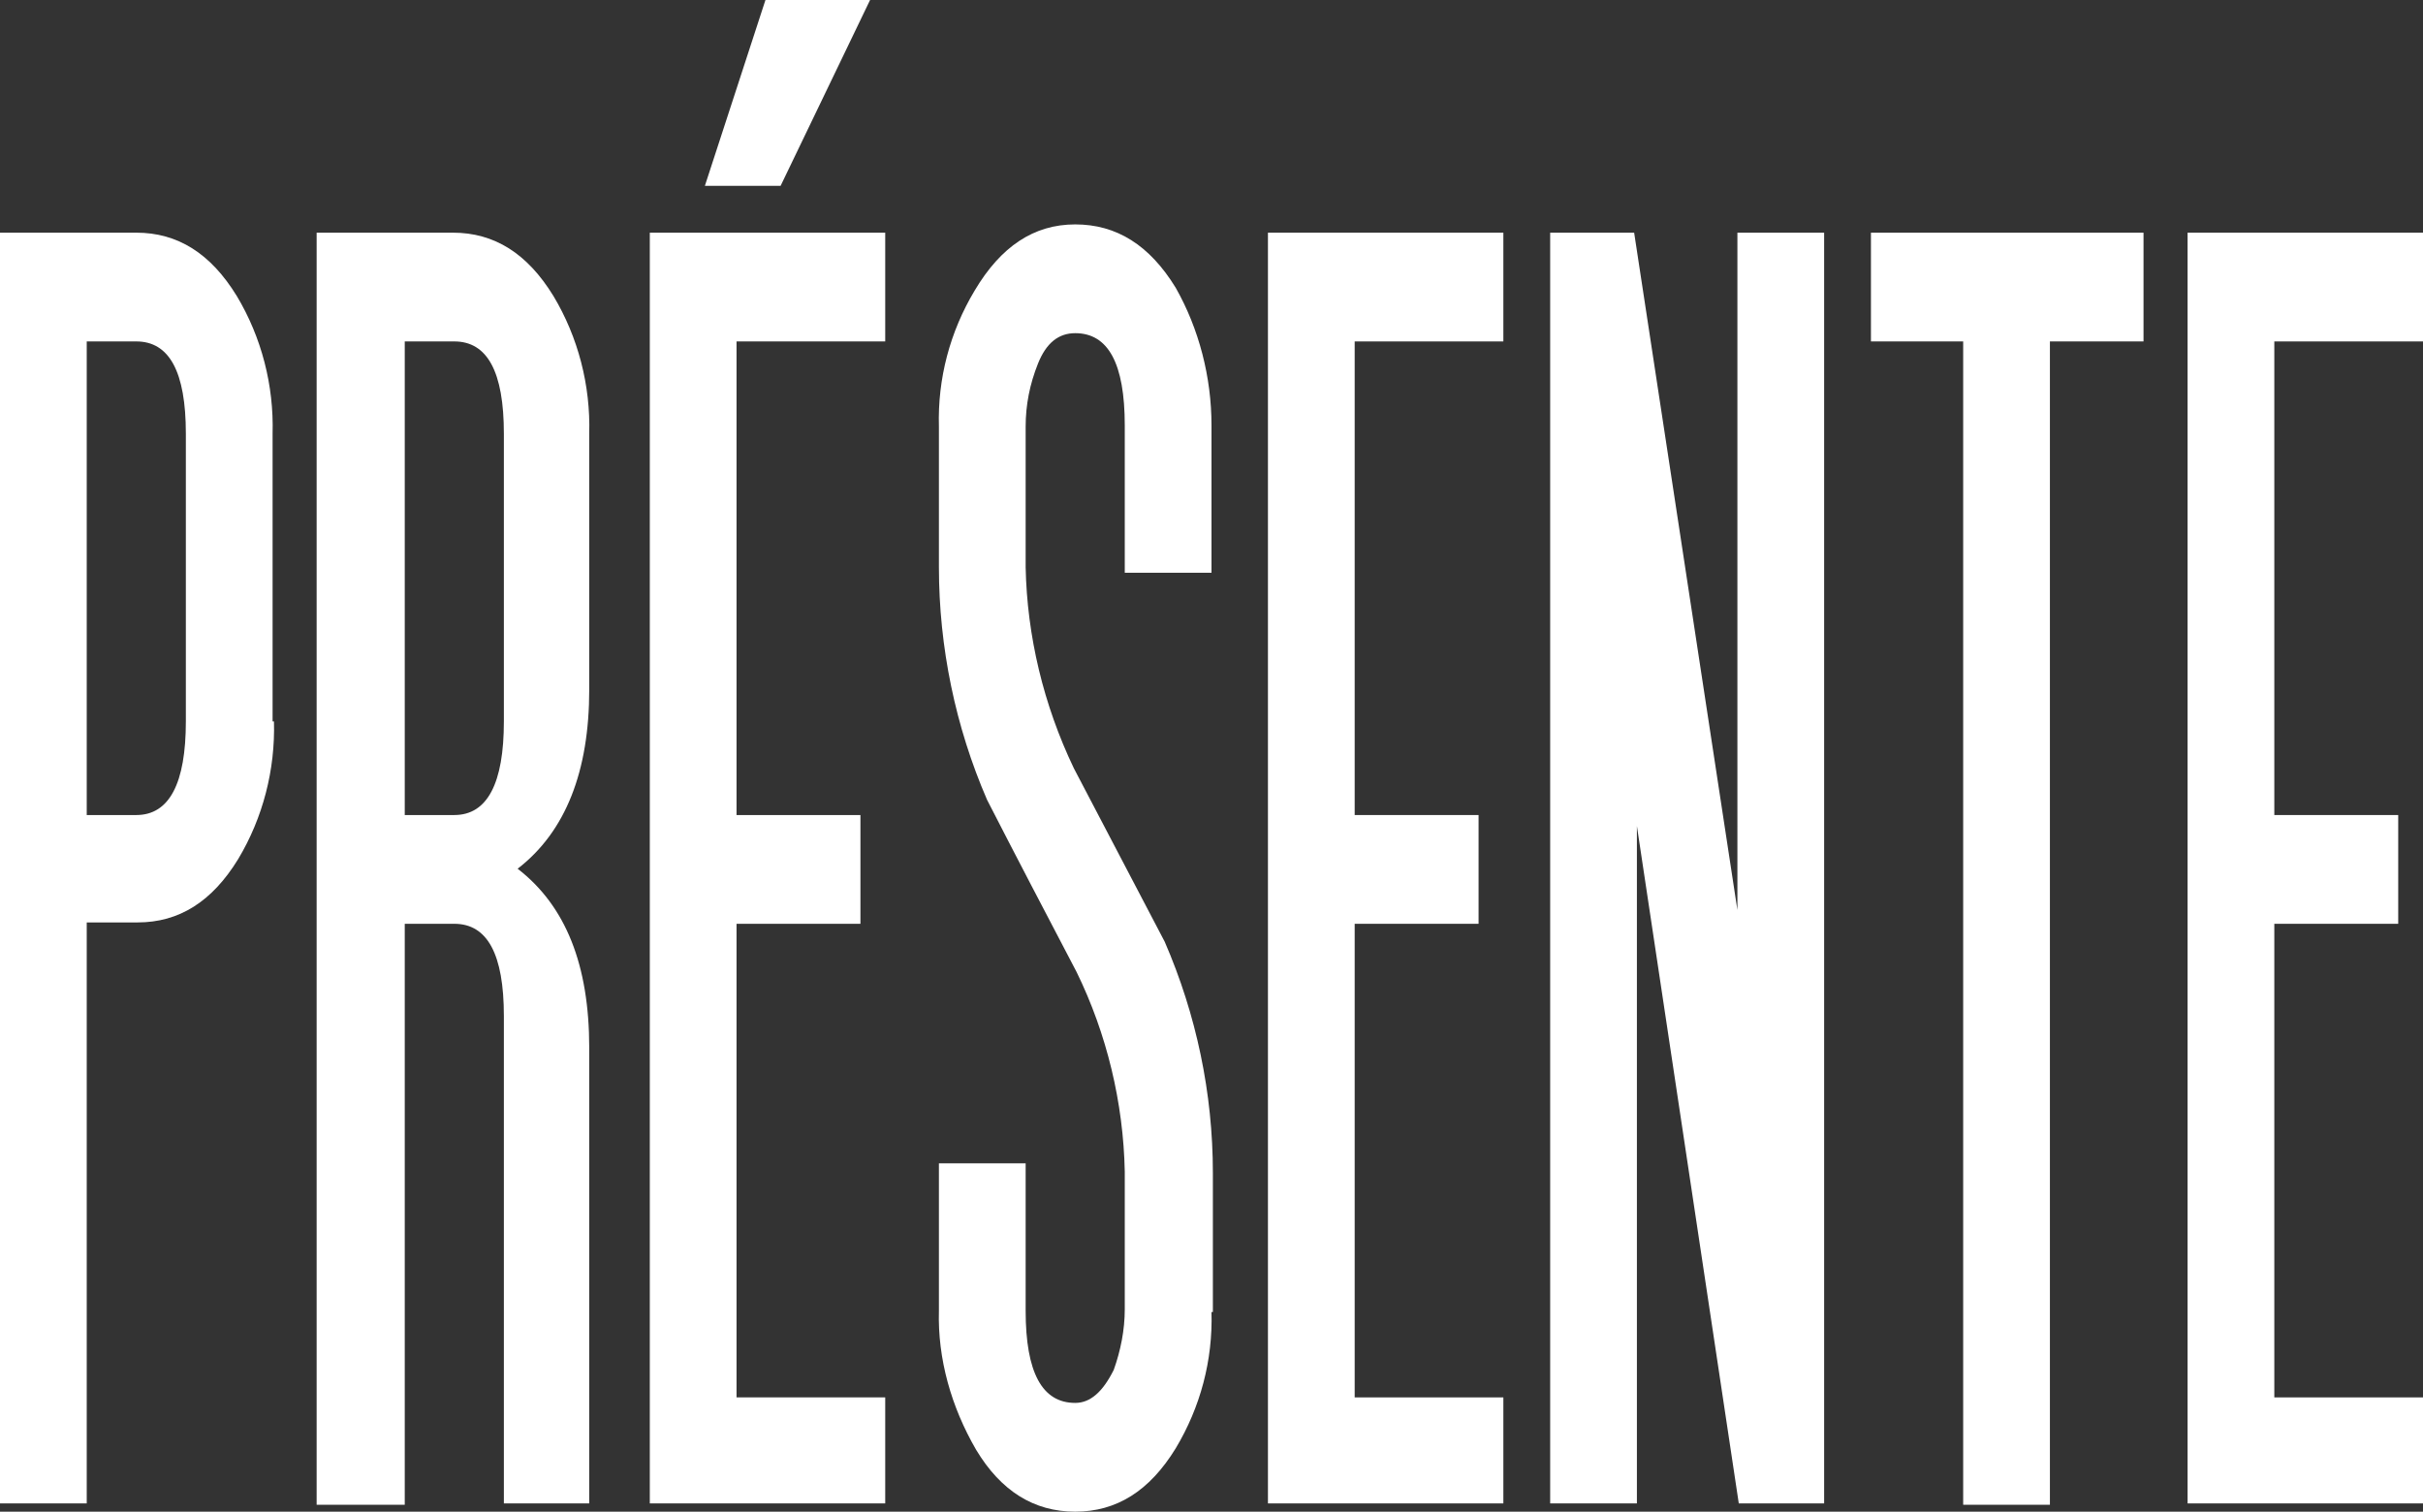 <?xml version="1.0" encoding="UTF-8"?> <svg xmlns="http://www.w3.org/2000/svg" xmlns:xlink="http://www.w3.org/1999/xlink" version="1.1" id="Calque_1" x="0px" y="0px" viewBox="0 0 176 109.8" style="enable-background:new 0 0 176 109.8;" xml:space="preserve"><rect x="0" y="0" width="176" height="109.8" fill="#333333" stroke="none"/> <style type="text/css"> .st0{fill:#FFFFFF;} </style> <g> <path class="st0" d="M19.9,52.4c0.1,3.5-0.8,7-2.6,10c-1.9,3.1-4.3,4.6-7.3,4.6H6.3v42.2H0V16.9h9.9c3,0,5.4,1.5,7.3,4.6 c1.8,3,2.7,6.5,2.6,10V52.4z M13.5,31.5c0-4.5-1.2-6.7-3.6-6.7H6.3v34.4h3.6c2.4,0,3.6-2.3,3.6-6.8V31.5z"></path> <path class="st0" d="M36.6,109.2V73.8c0-4.5-1.2-6.7-3.6-6.7h-3.6v42.2H23V16.9h9.9c3,0,5.4,1.5,7.3,4.6c1.8,3,2.7,6.5,2.6,10v18.6 c0,5.9-1.7,10.3-5.2,13c3.5,2.7,5.2,7,5.2,13v33.1L36.6,109.2z M36.6,31.5c0-4.5-1.2-6.7-3.6-6.7h-3.6v34.4h3.6 c2.4,0,3.6-2.3,3.6-6.8L36.6,31.5z"></path> <path class="st0" d="M47.2,109.2V16.9h17.1v7.9H53.5v34.4h9v7.9h-9v34.4h10.8v7.7H47.2z M56.7,13.5h-5.5L55.6,0h7.6L56.7,13.5z"></path> <path class="st0" d="M88,95.3c0.1,3.5-0.8,6.9-2.6,9.9c-1.9,3.1-4.3,4.6-7.3,4.6c-3,0-5.4-1.5-7.2-4.5c-1.8-3.1-2.8-6.6-2.7-10.1 V84.5h6.3v10.7c0,4.5,1.2,6.7,3.6,6.7c1.1,0,2-0.8,2.8-2.4c0.5-1.4,0.8-2.9,0.8-4.4V85.1c-0.1-5-1.3-10-3.5-14.5 c-2.2-4.2-4.4-8.4-6.5-12.5c-2.3-5.3-3.5-11.1-3.5-16.9V31c-0.1-3.5,0.8-6.9,2.6-9.9c1.9-3.2,4.3-4.8,7.3-4.8c3,0,5.4,1.5,7.3,4.6 c1.7,3,2.6,6.5,2.6,10v10.7h-6.3V30.9c0-4.5-1.2-6.7-3.6-6.7c-1.2,0-2.1,0.7-2.7,2.2c-0.6,1.5-0.9,3-0.9,4.6v10.2 c0.1,5,1.3,10,3.5,14.6c1.1,2.1,2.2,4.2,3.3,6.3c1.1,2.1,2.2,4.2,3.3,6.3c2.3,5.3,3.5,11,3.5,16.8V95.3z"></path> <path class="st0" d="M92.1,109.2V16.9h17.1v7.9H98.4v34.4h9v7.9h-9v34.4h10.8v7.7H92.1z"></path> <path class="st0" d="M126.3,109.2l-7.4-49.2v49.2h-6.3V16.9h6.1l7.5,49.2V16.9h6.3v92.3H126.3z"></path> <path class="st0" d="M148.9,24.8v84.5h-6.3V24.8h-6.7v-7.9h19.8v7.9H148.9z"></path> <path class="st0" d="M158.9,109.2V16.9H176v7.9h-10.8v34.4h9v7.9h-9v34.4H176v7.7H158.9z"></path> </g> </svg> 